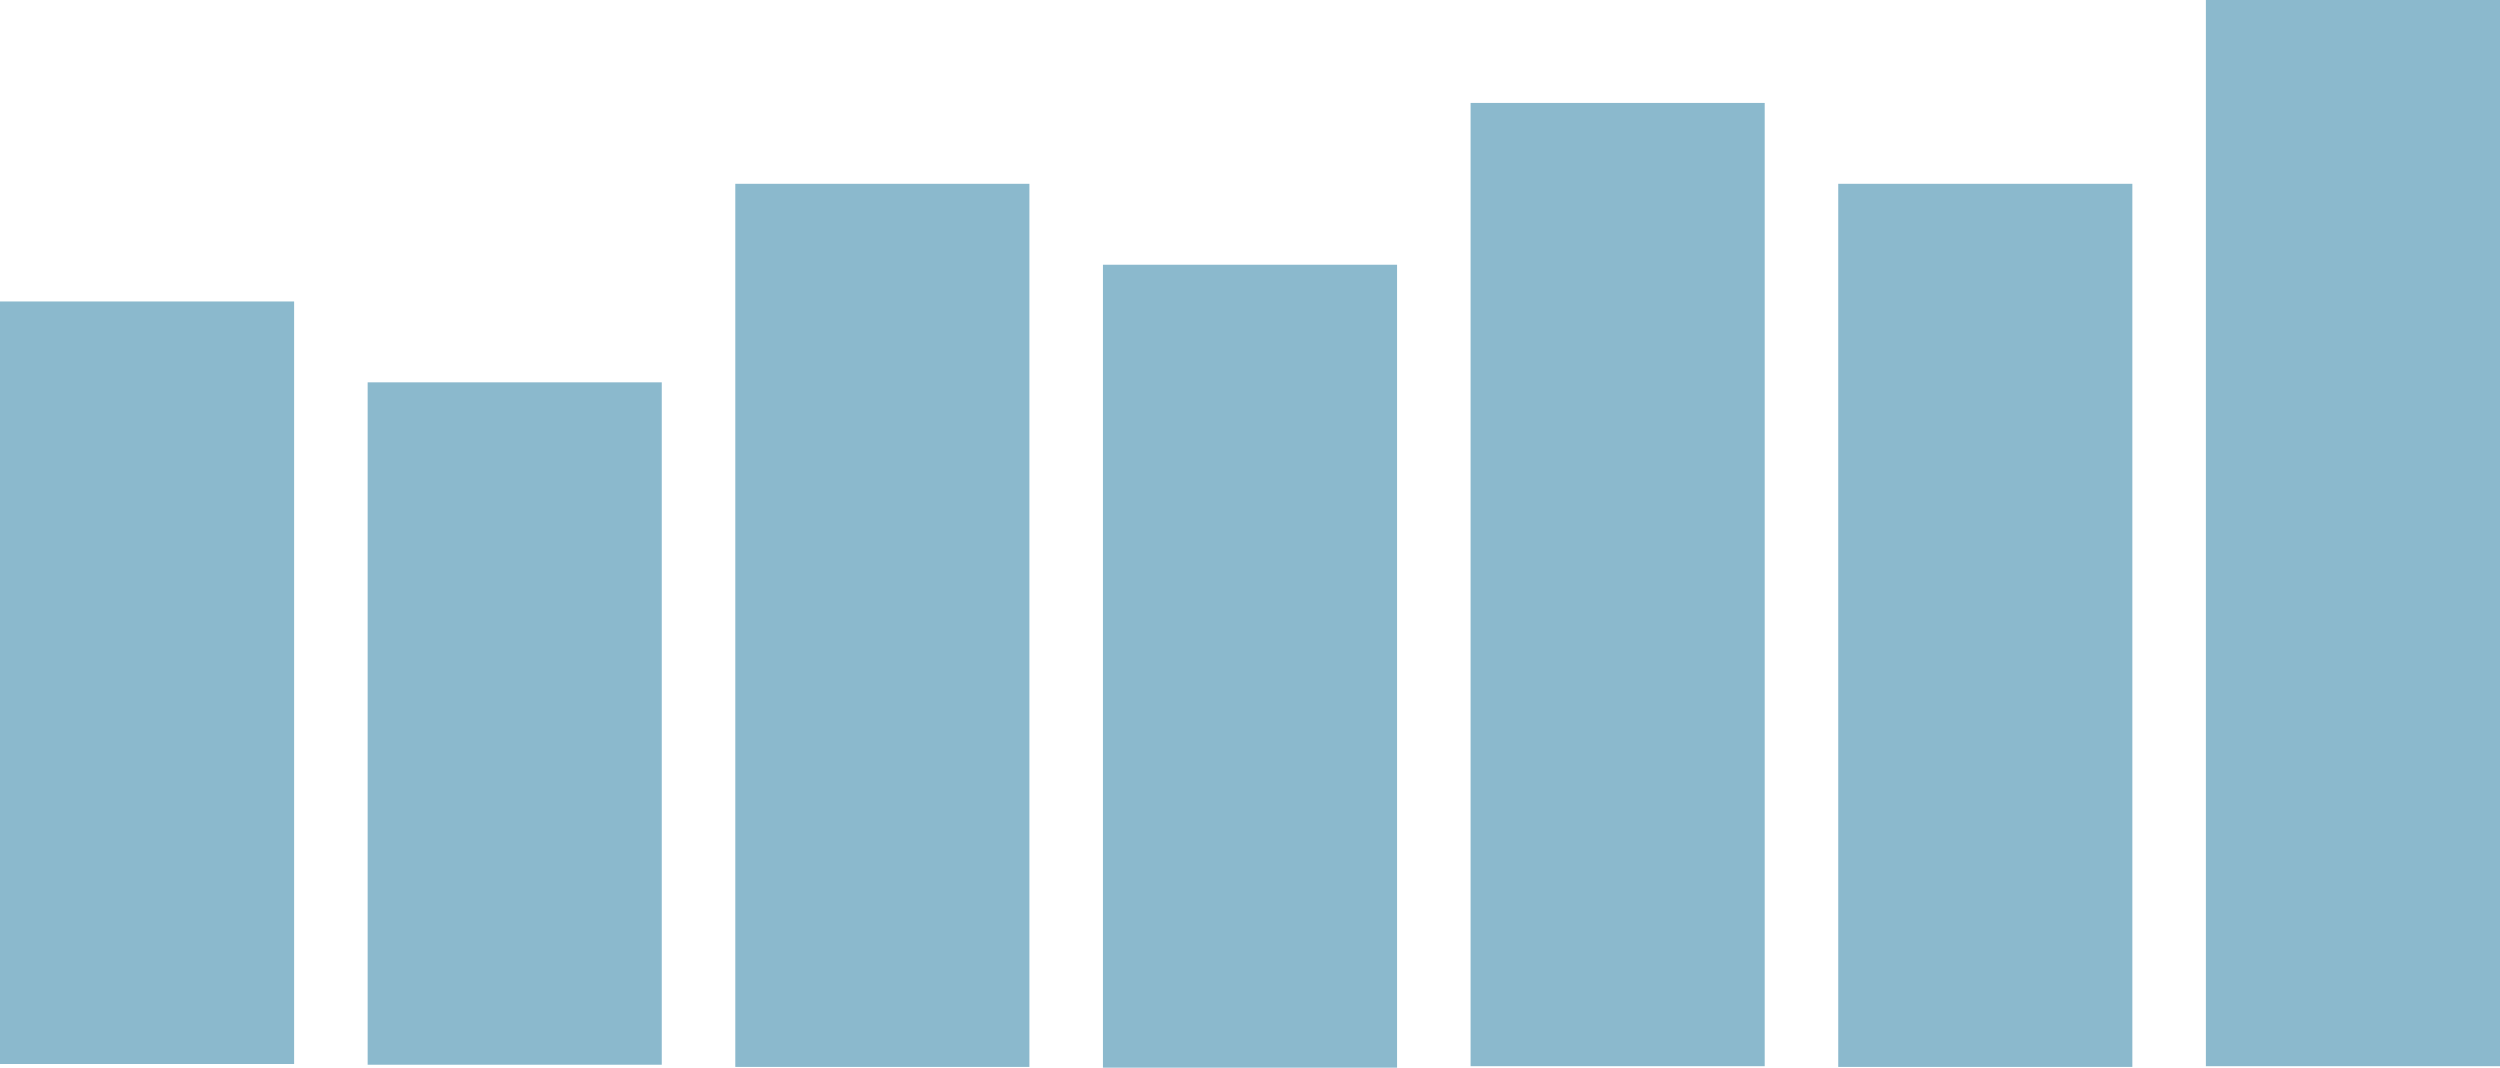 <svg xmlns="http://www.w3.org/2000/svg" xmlns:xlink="http://www.w3.org/1999/xlink" version="1.1" id="Layer_1" x="0" y="0" viewBox="-153 -10.2 340 145.2" xml:space="preserve" enable-background="new -153 -10.2 340 145.2">
  <style type="text/css">
    
	.st0{clip-path:url(#SVGID_2_);}
	.st1{clip-path:url(#SVGID_4_);fill:#8BB9CD;}
	.st2{clip-path:url(#SVGID_6_);}
	.st3{clip-path:url(#SVGID_8_);fill:#8BB9CD;}
	.st4{clip-path:url(#SVGID_10_);}
	.st5{clip-path:url(#SVGID_12_);fill:#8BB9CD;}
	.st6{clip-path:url(#SVGID_14_);}
	.st7{clip-path:url(#SVGID_16_);fill:#8BB9CD;}
	.st8{clip-path:url(#SVGID_18_);}
	.st9{clip-path:url(#SVGID_20_);fill:#8BB9CD;}
	.st10{clip-path:url(#SVGID_22_);}
	.st11{clip-path:url(#SVGID_24_);fill:#8BB9CD;}
	.st12{clip-path:url(#SVGID_26_);}
	.st13{clip-path:url(#SVGID_28_);fill:#8BB9CD;}

  </style>
  <defs>
    <rect id="SVGID_1_" x="-153" y="30.8" width="40" height="103.7"/>
  </defs>
  <clipPath id="SVGID_2_">
    <use xlink:href="#SVGID_1_" overflow="visible"/>
  </clipPath>
  <g class="st0">
    <defs>
      <rect id="SVGID_3_" x="-665" y="-664.2" width="1200" height="3706"/>
    </defs>
    <clipPath id="SVGID_4_">
      <use xlink:href="#SVGID_3_" overflow="visible"/>
    </clipPath>
    <rect x="-158" y="25.8" class="st1" width="50" height="113.7"/>
  </g>
  <defs>
    <rect id="SVGID_5_" x="47" y="3.8" width="40" height="131"/>
  </defs>
  <clipPath id="SVGID_6_">
    <use xlink:href="#SVGID_5_" overflow="visible"/>
  </clipPath>
  <g class="st2">
    <defs>
      <rect id="SVGID_7_" x="-665" y="-664.2" width="1200" height="3706"/>
    </defs>
    <clipPath id="SVGID_8_">
      <use xlink:href="#SVGID_7_" overflow="visible"/>
    </clipPath>
    <rect x="42" y="-1.2" class="st3" width="50" height="141"/>
  </g>
  <defs>
    <rect id="SVGID_9_" x="147" y="-10.2" width="40" height="145"/>
  </defs>
  <clipPath id="SVGID_10_">
    <use xlink:href="#SVGID_9_" overflow="visible"/>
  </clipPath>
  <g class="st4">
    <defs>
      <rect id="SVGID_11_" x="-665" y="-664.2" width="1200" height="3706"/>
    </defs>
    <clipPath id="SVGID_12_">
      <use xlink:href="#SVGID_11_" overflow="visible"/>
    </clipPath>
    <rect x="142" y="-15.2" class="st5" width="50" height="155"/>
  </g>
  <defs>
    <rect id="SVGID_13_" x="-103" y="41.8" width="40" height="92.8"/>
  </defs>
  <clipPath id="SVGID_14_">
    <use xlink:href="#SVGID_13_" overflow="visible"/>
  </clipPath>
  <g class="st6">
    <defs>
      <rect id="SVGID_15_" x="-665" y="-664.2" width="1200" height="3706"/>
    </defs>
    <clipPath id="SVGID_16_">
      <use xlink:href="#SVGID_15_" overflow="visible"/>
    </clipPath>
    <rect x="-108" y="36.8" class="st7" width="50" height="102.8"/>
  </g>
  <defs>
    <rect id="SVGID_17_" x="-3" y="25.8" width="40" height="109.2"/>
  </defs>
  <clipPath id="SVGID_18_">
    <use xlink:href="#SVGID_17_" overflow="visible"/>
  </clipPath>
  <g class="st8">
    <defs>
      <rect id="SVGID_19_" x="-665" y="-664.2" width="1200" height="3706"/>
    </defs>
    <clipPath id="SVGID_20_">
      <use xlink:href="#SVGID_19_" overflow="visible"/>
    </clipPath>
    <rect x="-8" y="20.8" class="st9" width="50" height="119.2"/>
  </g>
  <defs>
    <rect id="SVGID_21_" x="-53" y="14.8" width="40" height="120.1"/>
  </defs>
  <clipPath id="SVGID_22_">
    <use xlink:href="#SVGID_21_" overflow="visible"/>
  </clipPath>
  <g class="st10">
    <defs>
      <rect id="SVGID_23_" x="-665" y="-664.2" width="1200" height="3706"/>
    </defs>
    <clipPath id="SVGID_24_">
      <use xlink:href="#SVGID_23_" overflow="visible"/>
    </clipPath>
    <rect x="-58" y="9.8" class="st11" width="50" height="130.1"/>
  </g>
  <defs>
    <rect id="SVGID_25_" x="97" y="14.8" width="40" height="120.1"/>
  </defs>
  <clipPath id="SVGID_26_">
    <use xlink:href="#SVGID_25_" overflow="visible"/>
  </clipPath>
  <g class="st12">
    <defs>
      <rect id="SVGID_27_" x="-665" y="-664.2" width="1200" height="3706"/>
    </defs>
    <clipPath id="SVGID_28_">
      <use xlink:href="#SVGID_27_" overflow="visible"/>
    </clipPath>
    <rect x="92" y="9.8" class="st13" width="50" height="130.1"/>
  </g>
</svg>

